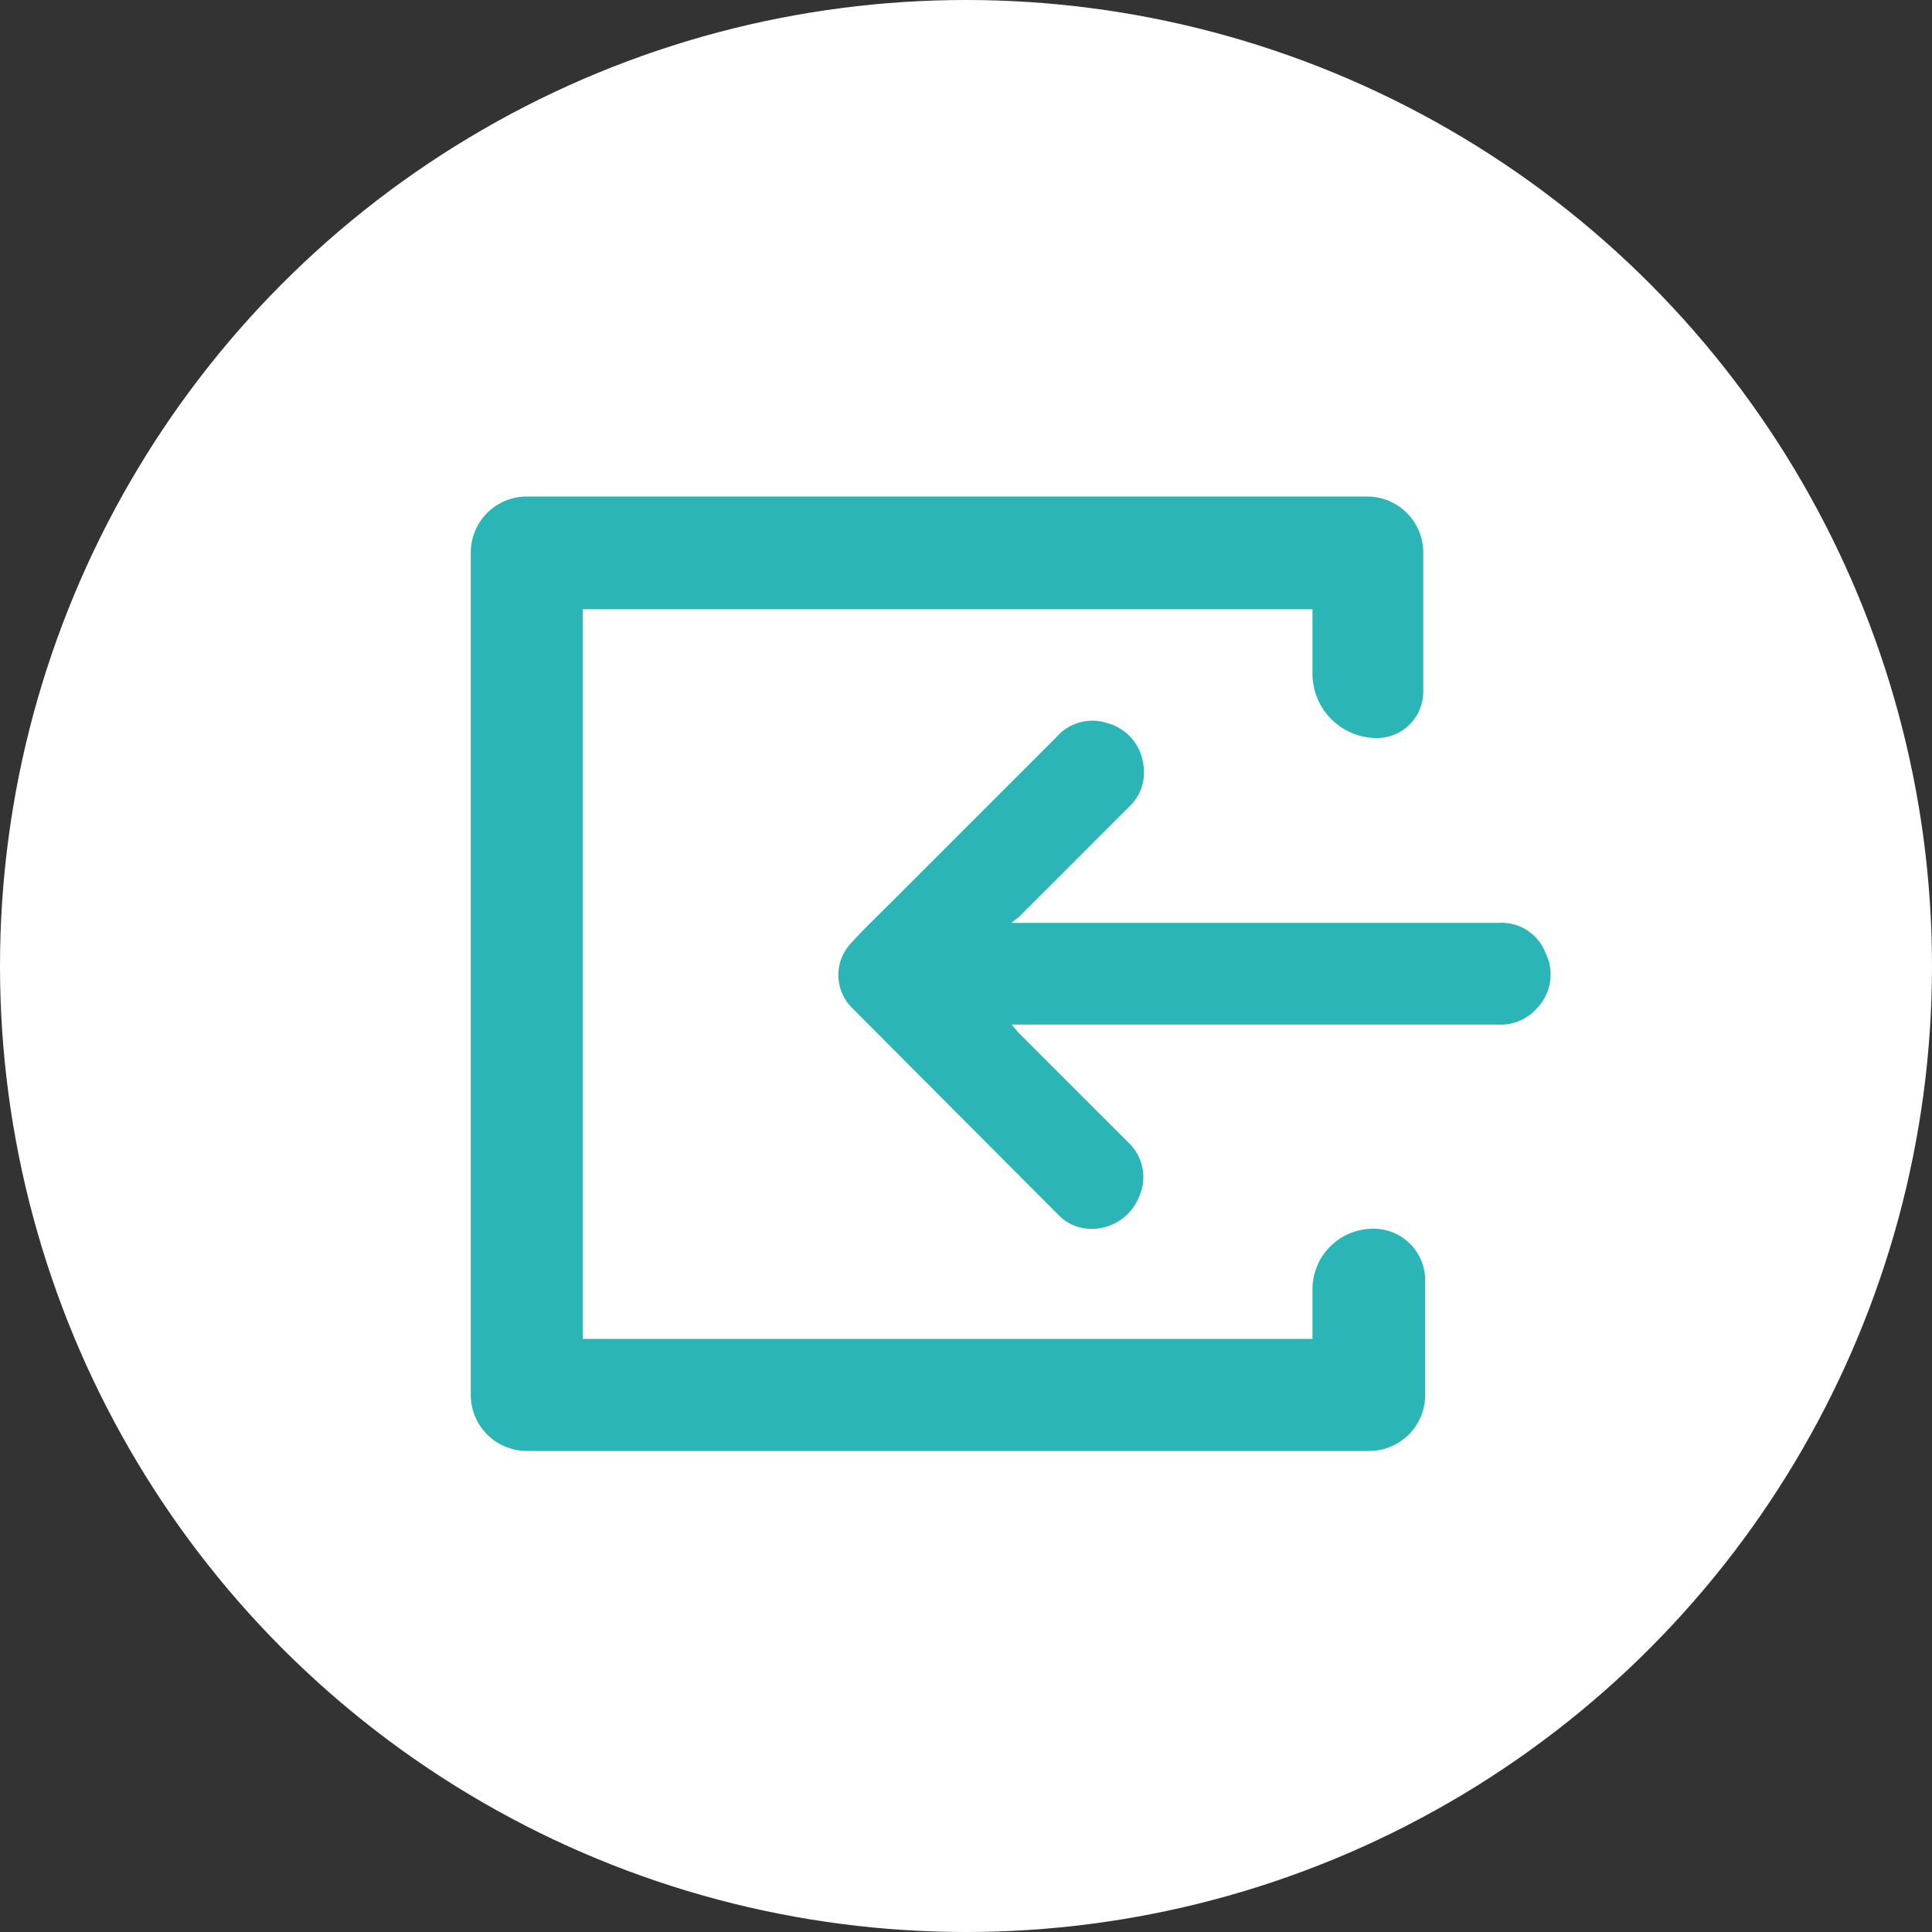 <svg xmlns="http://www.w3.org/2000/svg" viewBox="0 0 30 30"><rect x="0" y="0" width="30" height="30" fill="#333333" stroke="none"/><defs><style>.cls-1{fill:#fff;}.cls-2{fill:#2bb5b6;}</style></defs><g id="Calque_2" data-name="Calque 2"><g id="Content"><g id="Zone_titre_infos_pratiques" data-name="Zone titre + infos pratiques"><g id="Infos_pratiques" data-name="Infos pratiques"><g id="Partie_haute" data-name="Partie haute"><circle class="cls-1" cx="15" cy="15" r="15"></circle><path class="cls-2" d="M20.38,20.79H9.05V9.46H20.38v1a1,1,0,0,0,1,1h0a.72.72,0,0,0,.72-.72V8.58a.87.87,0,0,0-.87-.87H8.18a.87.87,0,0,0-.87.87V21.66a.87.87,0,0,0,.87.87H21.26a.87.87,0,0,0,.87-.87V19.88a.8.8,0,0,0-.81-.8h0a.94.94,0,0,0-.94.94Z"></path><path class="cls-2" d="M15.7,14.33h7.58a.73.73,0,0,1,.72.47.75.75,0,0,1-.12.84.76.76,0,0,1-.62.27H15.71l.1.12,1.7,1.7a.74.74,0,0,1,.17.87.79.79,0,0,1-.77.48.7.7,0,0,1-.47-.21l-3.22-3.23a.72.72,0,0,1,0-1c.19-.21.4-.41.61-.62l2.57-2.57a.74.74,0,0,1,.8-.22.76.76,0,0,1,.55.62.73.73,0,0,1-.22.68l-1.71,1.71Z"></path></g></g></g></g></g></svg>
